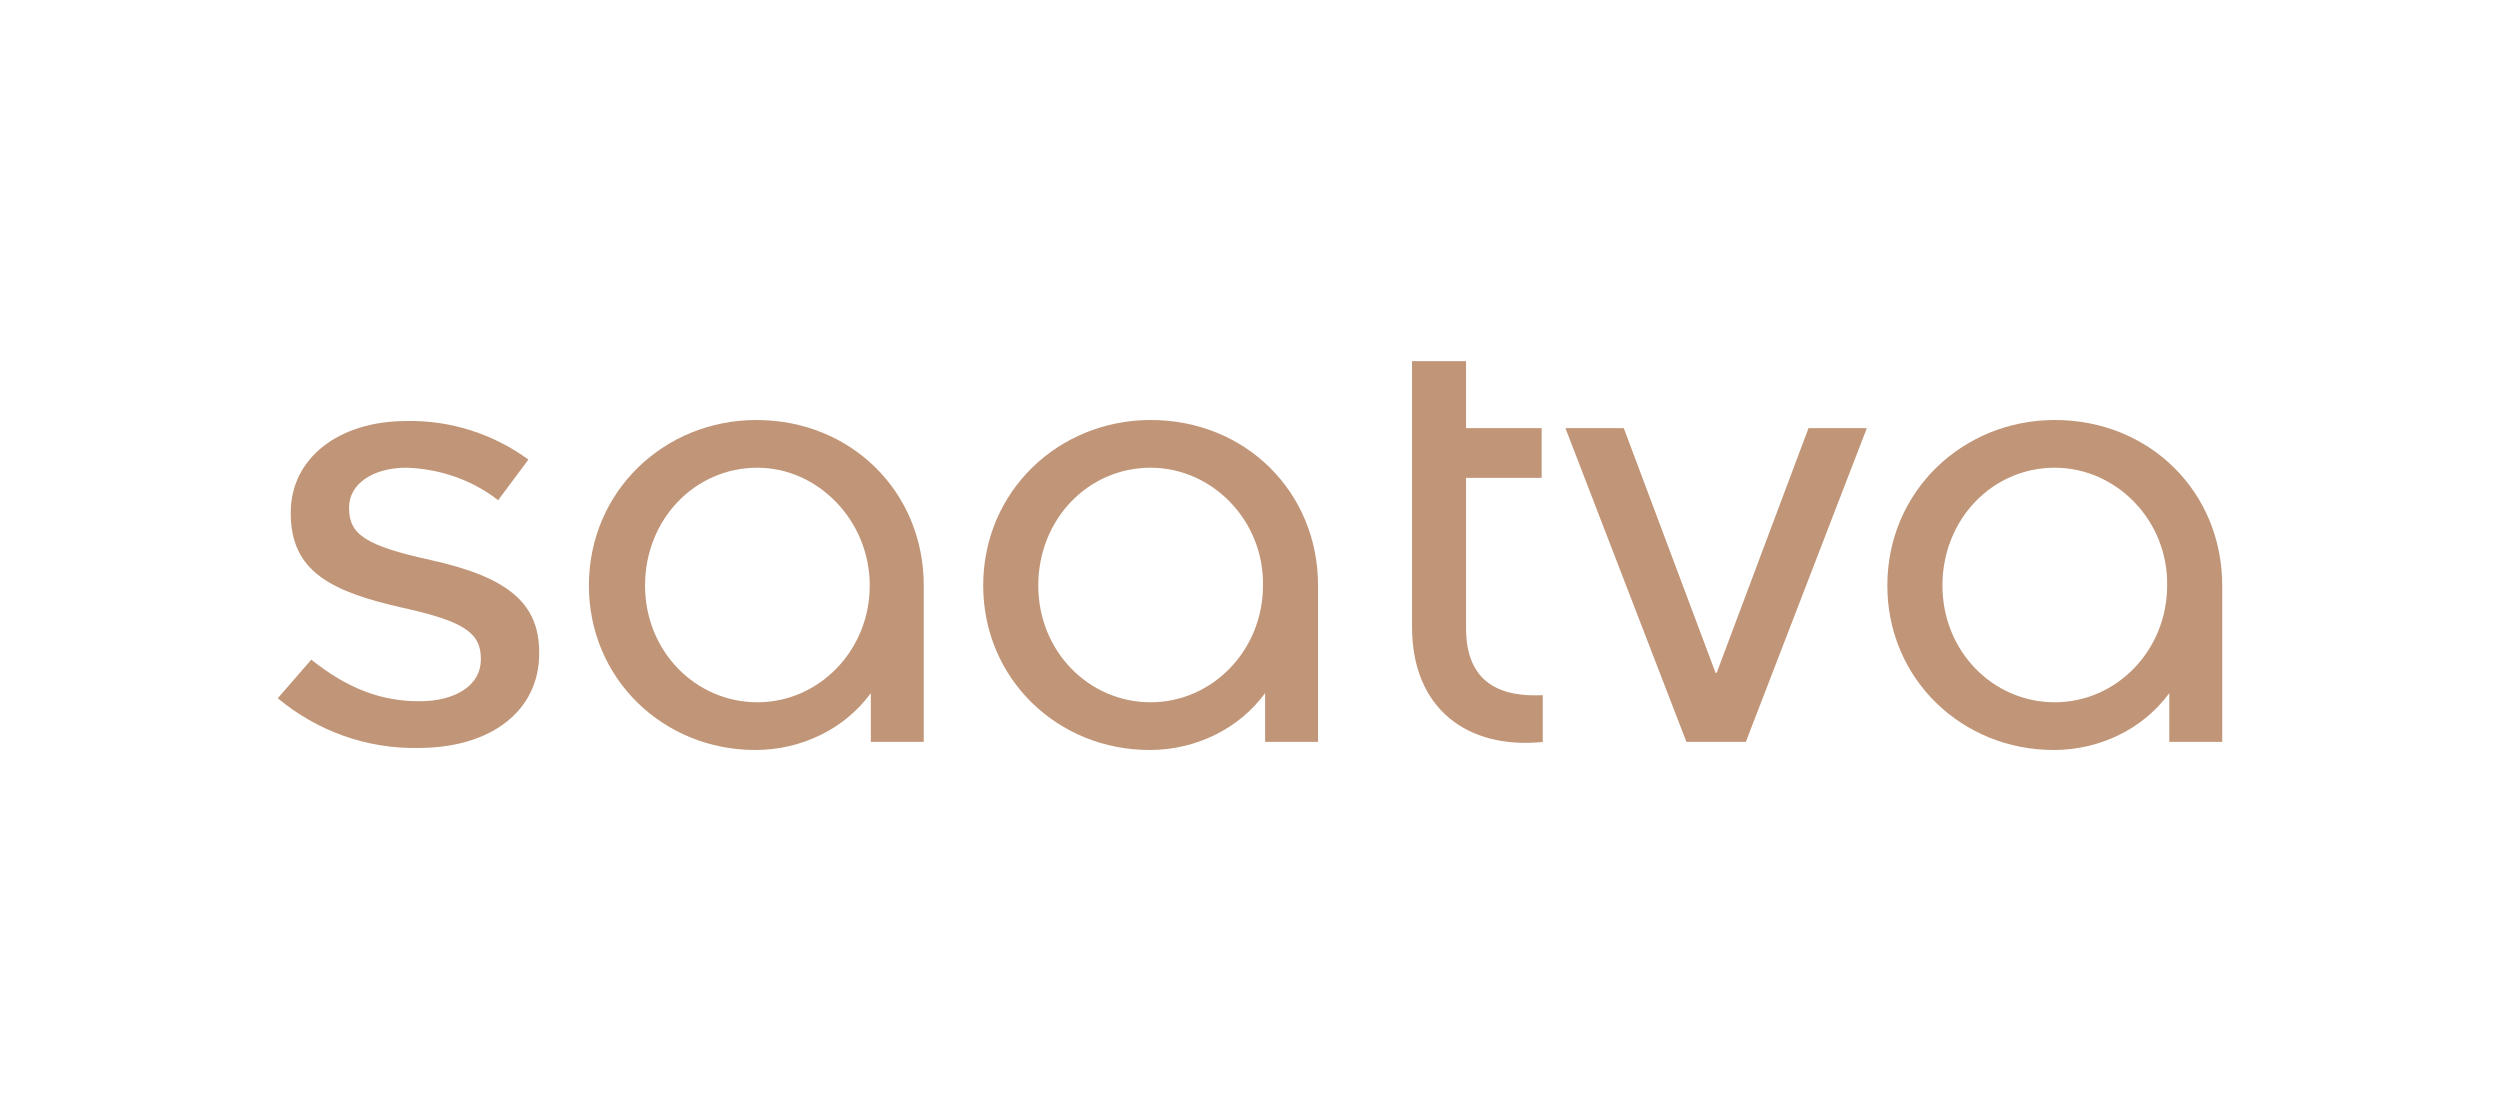 <svg width="90" height="40" viewBox="0 0 90 40" fill="none" xmlns="http://www.w3.org/2000/svg">
<g clip-path="url(#clip0_559_1095)">
<path d="M33.255 26.708H31.35V24.953C30.417 26.232 28.861 27 27.189 27C23.883 27 21.2 24.441 21.2 21.078C21.2 17.679 23.922 15.12 27.228 15.12C30.65 15.12 33.255 17.715 33.255 21.078V26.708ZM27.267 16.838C25.011 16.838 23.222 18.702 23.222 21.078C23.222 23.454 25.05 25.282 27.267 25.282C29.483 25.282 31.311 23.418 31.311 21.078C31.311 18.739 29.444 16.838 27.267 16.838Z" fill="#C19678"/>
<path d="M47.45 26.708H45.544V24.953C44.611 26.232 43.056 27 41.383 27C38.078 27 35.395 24.441 35.395 21.078C35.395 17.679 38.117 15.12 41.422 15.12C44.844 15.12 47.45 17.715 47.45 21.078V26.708ZM41.422 16.838C39.167 16.838 37.378 18.702 37.378 21.078C37.378 23.454 39.206 25.282 41.422 25.282C43.639 25.282 45.467 23.418 45.467 21.078C45.506 18.739 43.639 16.838 41.422 16.838Z" fill="#C19678"/>
<path d="M55.578 26.708C52.778 27 50.833 25.465 50.833 22.577V13H52.778V15.412H55.5V17.204H52.778V22.614C52.778 24.624 54.061 25.099 55.539 25.026V26.708H55.578Z" fill="#C19678"/>
<path d="M56.355 15.413H58.456L61.761 24.222H61.8L65.106 15.413H67.206L62.85 26.708H60.711L56.355 15.413Z" fill="#C19678"/>
<path d="M80 26.708H78.094V24.953C77.161 26.232 75.605 27 73.933 27C70.628 27 67.944 24.441 67.944 21.078C67.944 17.679 70.667 15.12 73.972 15.12C77.394 15.12 80 17.715 80 21.078V26.708ZM73.972 16.838C71.717 16.838 69.928 18.702 69.928 21.078C69.928 23.454 71.755 25.282 73.972 25.282C76.189 25.282 78.017 23.418 78.017 21.078C78.055 18.739 76.189 16.838 73.972 16.838Z" fill="#C19678"/>
<path d="M10 25.136C11.4 26.305 13.189 26.963 15.056 26.927C17.7 26.927 19.411 25.574 19.411 23.527V23.491C19.411 21.736 18.322 20.786 15.522 20.165C13.189 19.653 12.567 19.251 12.567 18.3V18.264C12.567 17.423 13.422 16.838 14.628 16.838C15.833 16.875 17 17.277 17.933 18.008L19.022 16.546C17.778 15.632 16.222 15.12 14.628 15.157C12.178 15.157 10.467 16.509 10.467 18.446V18.483C10.467 20.567 11.906 21.298 14.511 21.883C16.65 22.358 17.311 22.76 17.311 23.71V23.747C17.311 24.66 16.417 25.245 15.094 25.245C13.694 25.245 12.489 24.77 11.206 23.747L10 25.136Z" fill="#C19678"/>
</g>
<defs>
<clipPath id="clip0_559_1095">
<rect width="70" height="14" fill="white" transform="translate(10 13)"/>
</clipPath>
</defs>
</svg>
